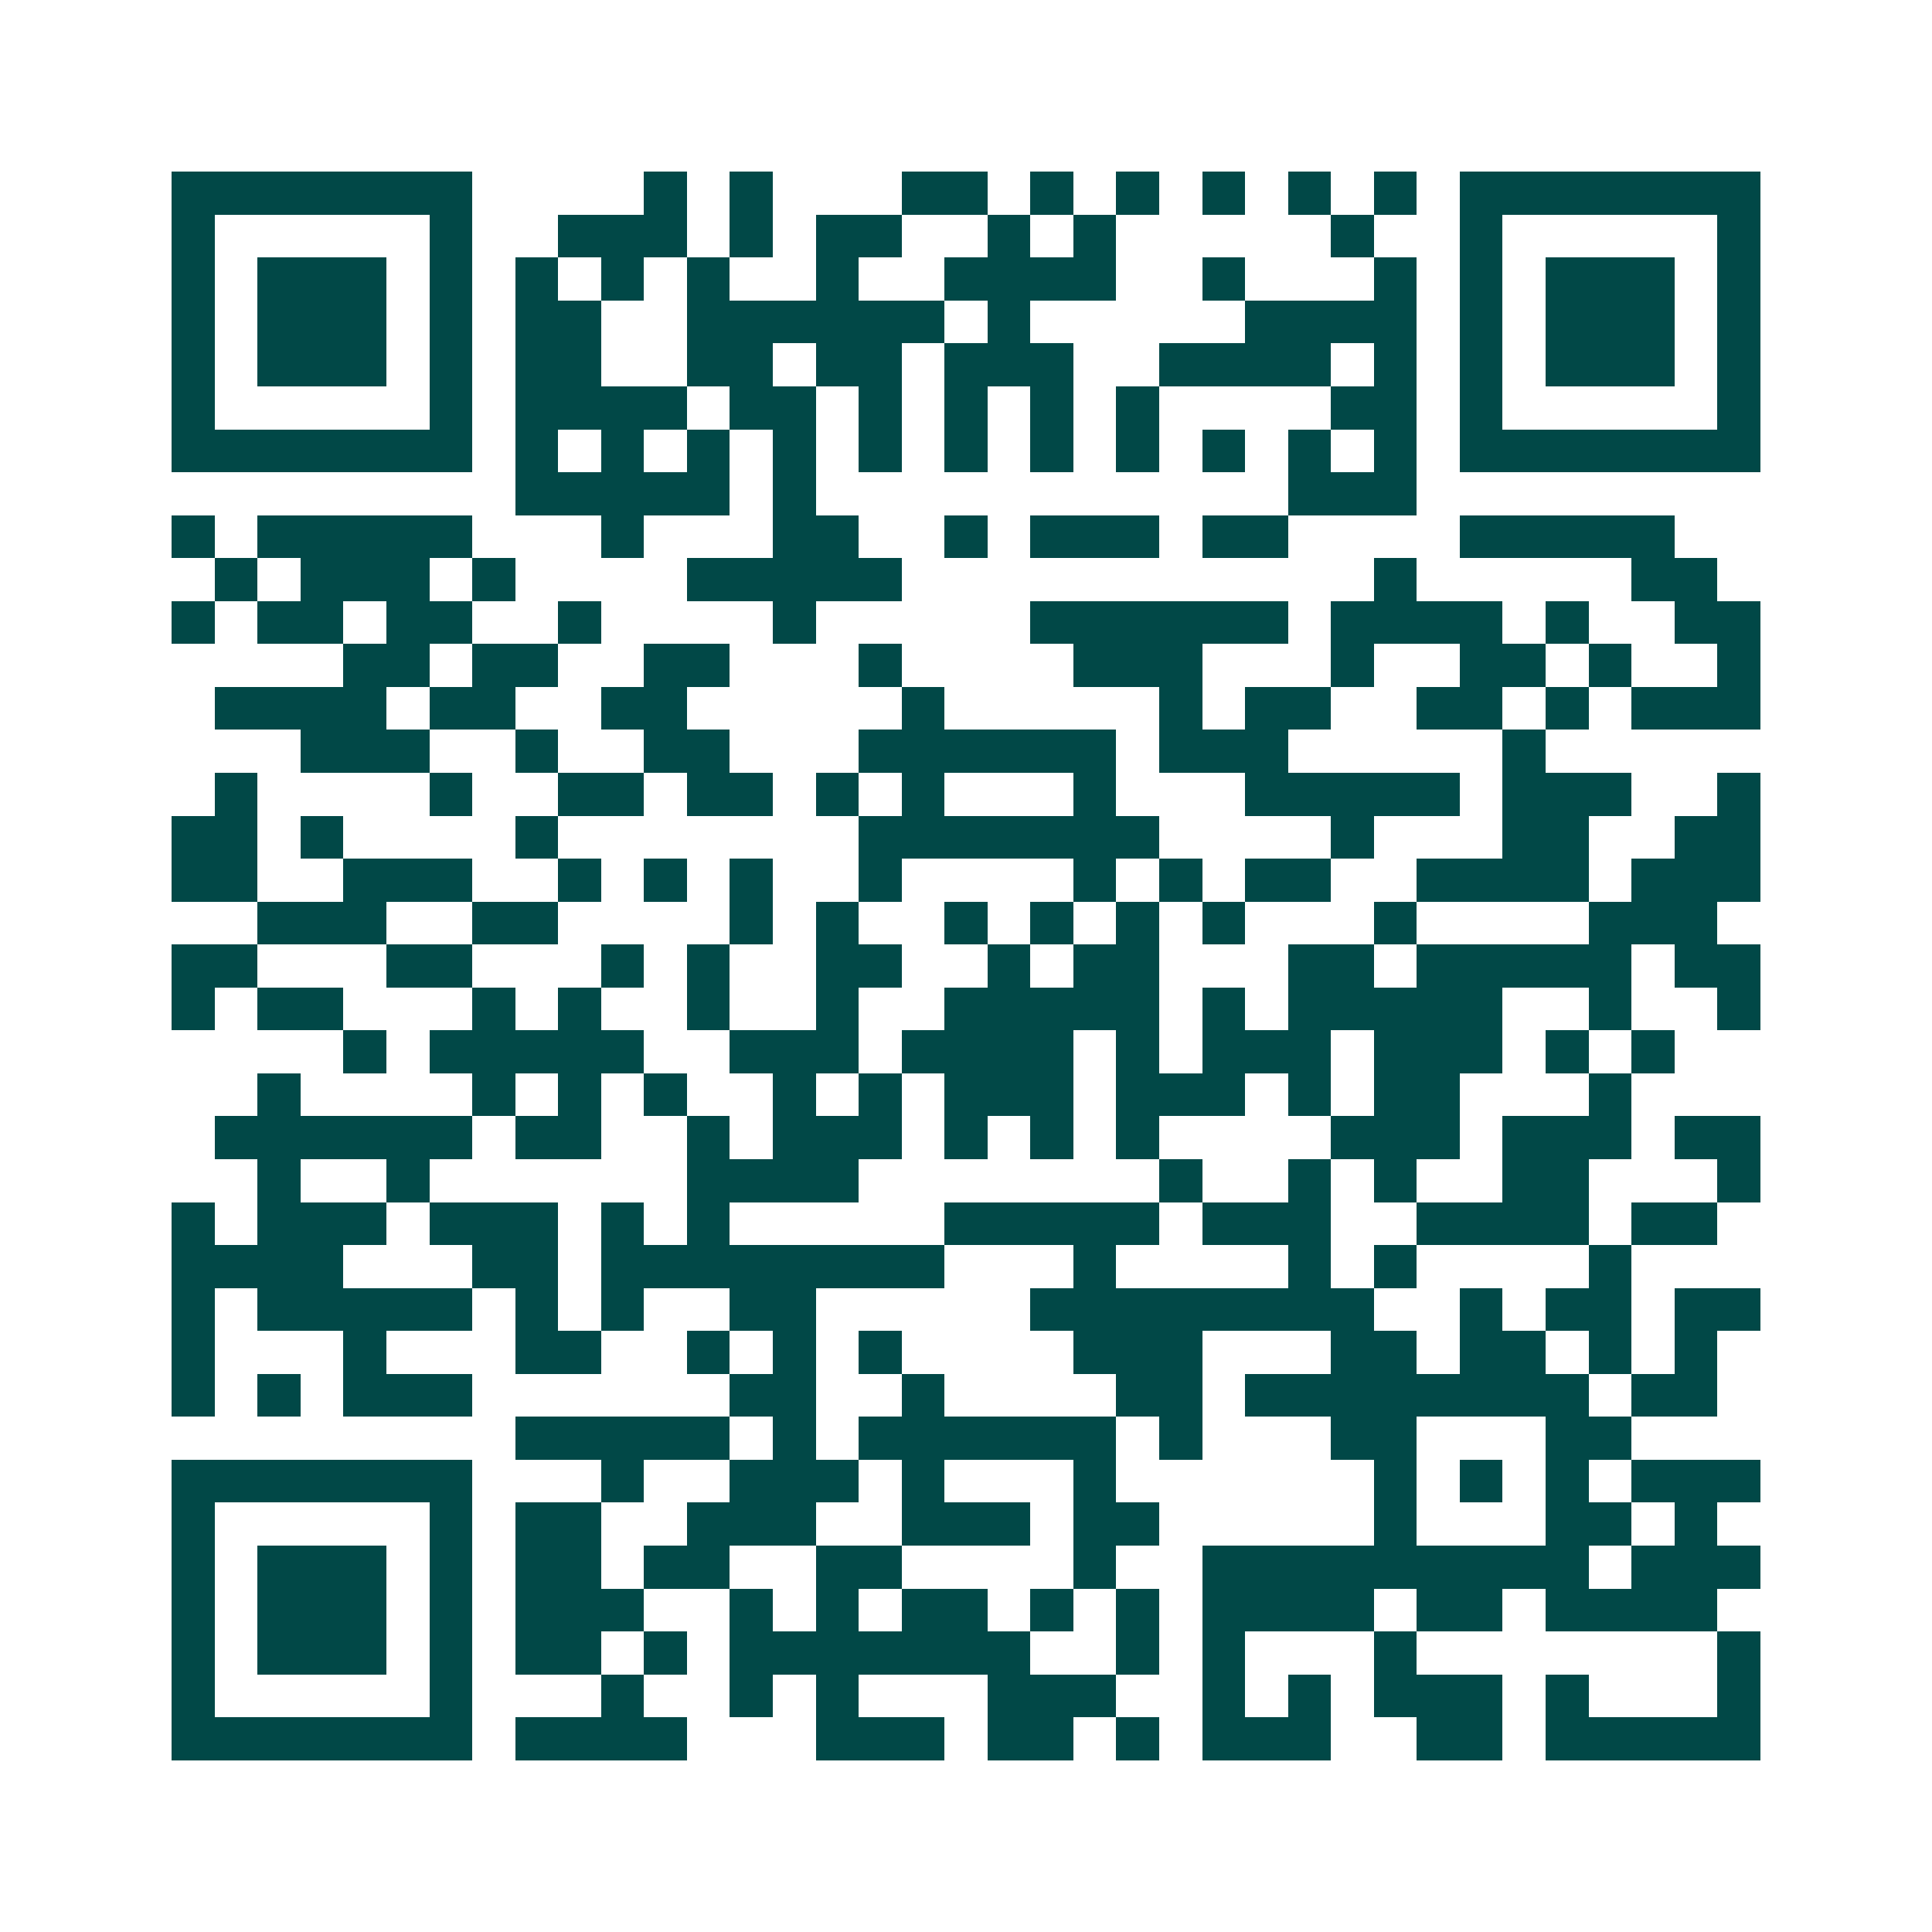 <svg xmlns="http://www.w3.org/2000/svg" width="200" height="200" viewBox="0 0 45 45" shape-rendering="crispEdges"><path fill="#ffffff" d="M0 0h45v45H0z"/><path stroke="#014847" d="M4 4.5h7m4 0h1m1 0h1m3 0h2m1 0h1m1 0h1m1 0h1m1 0h1m1 0h1m1 0h7M4 5.5h1m5 0h1m2 0h3m1 0h1m1 0h2m2 0h1m1 0h1m5 0h1m2 0h1m5 0h1M4 6.5h1m1 0h3m1 0h1m1 0h1m1 0h1m1 0h1m2 0h1m2 0h4m2 0h1m3 0h1m1 0h1m1 0h3m1 0h1M4 7.5h1m1 0h3m1 0h1m1 0h2m2 0h6m1 0h1m5 0h4m1 0h1m1 0h3m1 0h1M4 8.5h1m1 0h3m1 0h1m1 0h2m2 0h2m1 0h2m1 0h3m2 0h4m1 0h1m1 0h1m1 0h3m1 0h1M4 9.5h1m5 0h1m1 0h4m1 0h2m1 0h1m1 0h1m1 0h1m1 0h1m4 0h2m1 0h1m5 0h1M4 10.5h7m1 0h1m1 0h1m1 0h1m1 0h1m1 0h1m1 0h1m1 0h1m1 0h1m1 0h1m1 0h1m1 0h1m1 0h7M12 11.5h5m1 0h1m11 0h3M4 12.5h1m1 0h5m3 0h1m3 0h2m2 0h1m1 0h3m1 0h2m4 0h5M5 13.5h1m1 0h3m1 0h1m4 0h5m11 0h1m5 0h2M4 14.5h1m1 0h2m1 0h2m2 0h1m4 0h1m5 0h6m1 0h4m1 0h1m2 0h2M8 15.5h2m1 0h2m2 0h2m3 0h1m4 0h3m3 0h1m2 0h2m1 0h1m2 0h1M5 16.5h4m1 0h2m2 0h2m5 0h1m5 0h1m1 0h2m2 0h2m1 0h1m1 0h3M7 17.5h3m2 0h1m2 0h2m3 0h6m1 0h3m5 0h1M5 18.5h1m4 0h1m2 0h2m1 0h2m1 0h1m1 0h1m3 0h1m3 0h5m1 0h3m2 0h1M4 19.5h2m1 0h1m4 0h1m7 0h7m4 0h1m3 0h2m2 0h2M4 20.5h2m2 0h3m2 0h1m1 0h1m1 0h1m2 0h1m4 0h1m1 0h1m1 0h2m2 0h4m1 0h3M6 21.5h3m2 0h2m4 0h1m1 0h1m2 0h1m1 0h1m1 0h1m1 0h1m3 0h1m4 0h3M4 22.5h2m3 0h2m3 0h1m1 0h1m2 0h2m2 0h1m1 0h2m3 0h2m1 0h5m1 0h2M4 23.5h1m1 0h2m3 0h1m1 0h1m2 0h1m2 0h1m2 0h5m1 0h1m1 0h5m2 0h1m2 0h1M8 24.5h1m1 0h5m2 0h3m1 0h4m1 0h1m1 0h3m1 0h3m1 0h1m1 0h1M6 25.5h1m4 0h1m1 0h1m1 0h1m2 0h1m1 0h1m1 0h3m1 0h3m1 0h1m1 0h2m3 0h1M5 26.5h6m1 0h2m2 0h1m1 0h3m1 0h1m1 0h1m1 0h1m4 0h3m1 0h3m1 0h2M6 27.5h1m2 0h1m6 0h4m7 0h1m2 0h1m1 0h1m2 0h2m3 0h1M4 28.5h1m1 0h3m1 0h3m1 0h1m1 0h1m5 0h5m1 0h3m2 0h4m1 0h2M4 29.5h4m3 0h2m1 0h8m3 0h1m4 0h1m1 0h1m4 0h1M4 30.5h1m1 0h5m1 0h1m1 0h1m2 0h2m5 0h8m2 0h1m1 0h2m1 0h2M4 31.5h1m3 0h1m3 0h2m2 0h1m1 0h1m1 0h1m4 0h3m3 0h2m1 0h2m1 0h1m1 0h1M4 32.5h1m1 0h1m1 0h3m6 0h2m2 0h1m4 0h2m1 0h8m1 0h2M12 33.5h5m1 0h1m1 0h6m1 0h1m3 0h2m3 0h2M4 34.5h7m3 0h1m2 0h3m1 0h1m3 0h1m6 0h1m1 0h1m1 0h1m1 0h3M4 35.5h1m5 0h1m1 0h2m2 0h3m2 0h3m1 0h2m5 0h1m3 0h2m1 0h1M4 36.5h1m1 0h3m1 0h1m1 0h2m1 0h2m2 0h2m4 0h1m2 0h9m1 0h3M4 37.5h1m1 0h3m1 0h1m1 0h3m2 0h1m1 0h1m1 0h2m1 0h1m1 0h1m1 0h4m1 0h2m1 0h4M4 38.5h1m1 0h3m1 0h1m1 0h2m1 0h1m1 0h7m2 0h1m1 0h1m3 0h1m7 0h1M4 39.5h1m5 0h1m3 0h1m2 0h1m1 0h1m3 0h3m2 0h1m1 0h1m1 0h3m1 0h1m3 0h1M4 40.5h7m1 0h4m3 0h3m1 0h2m1 0h1m1 0h3m2 0h2m1 0h5"/></svg>
